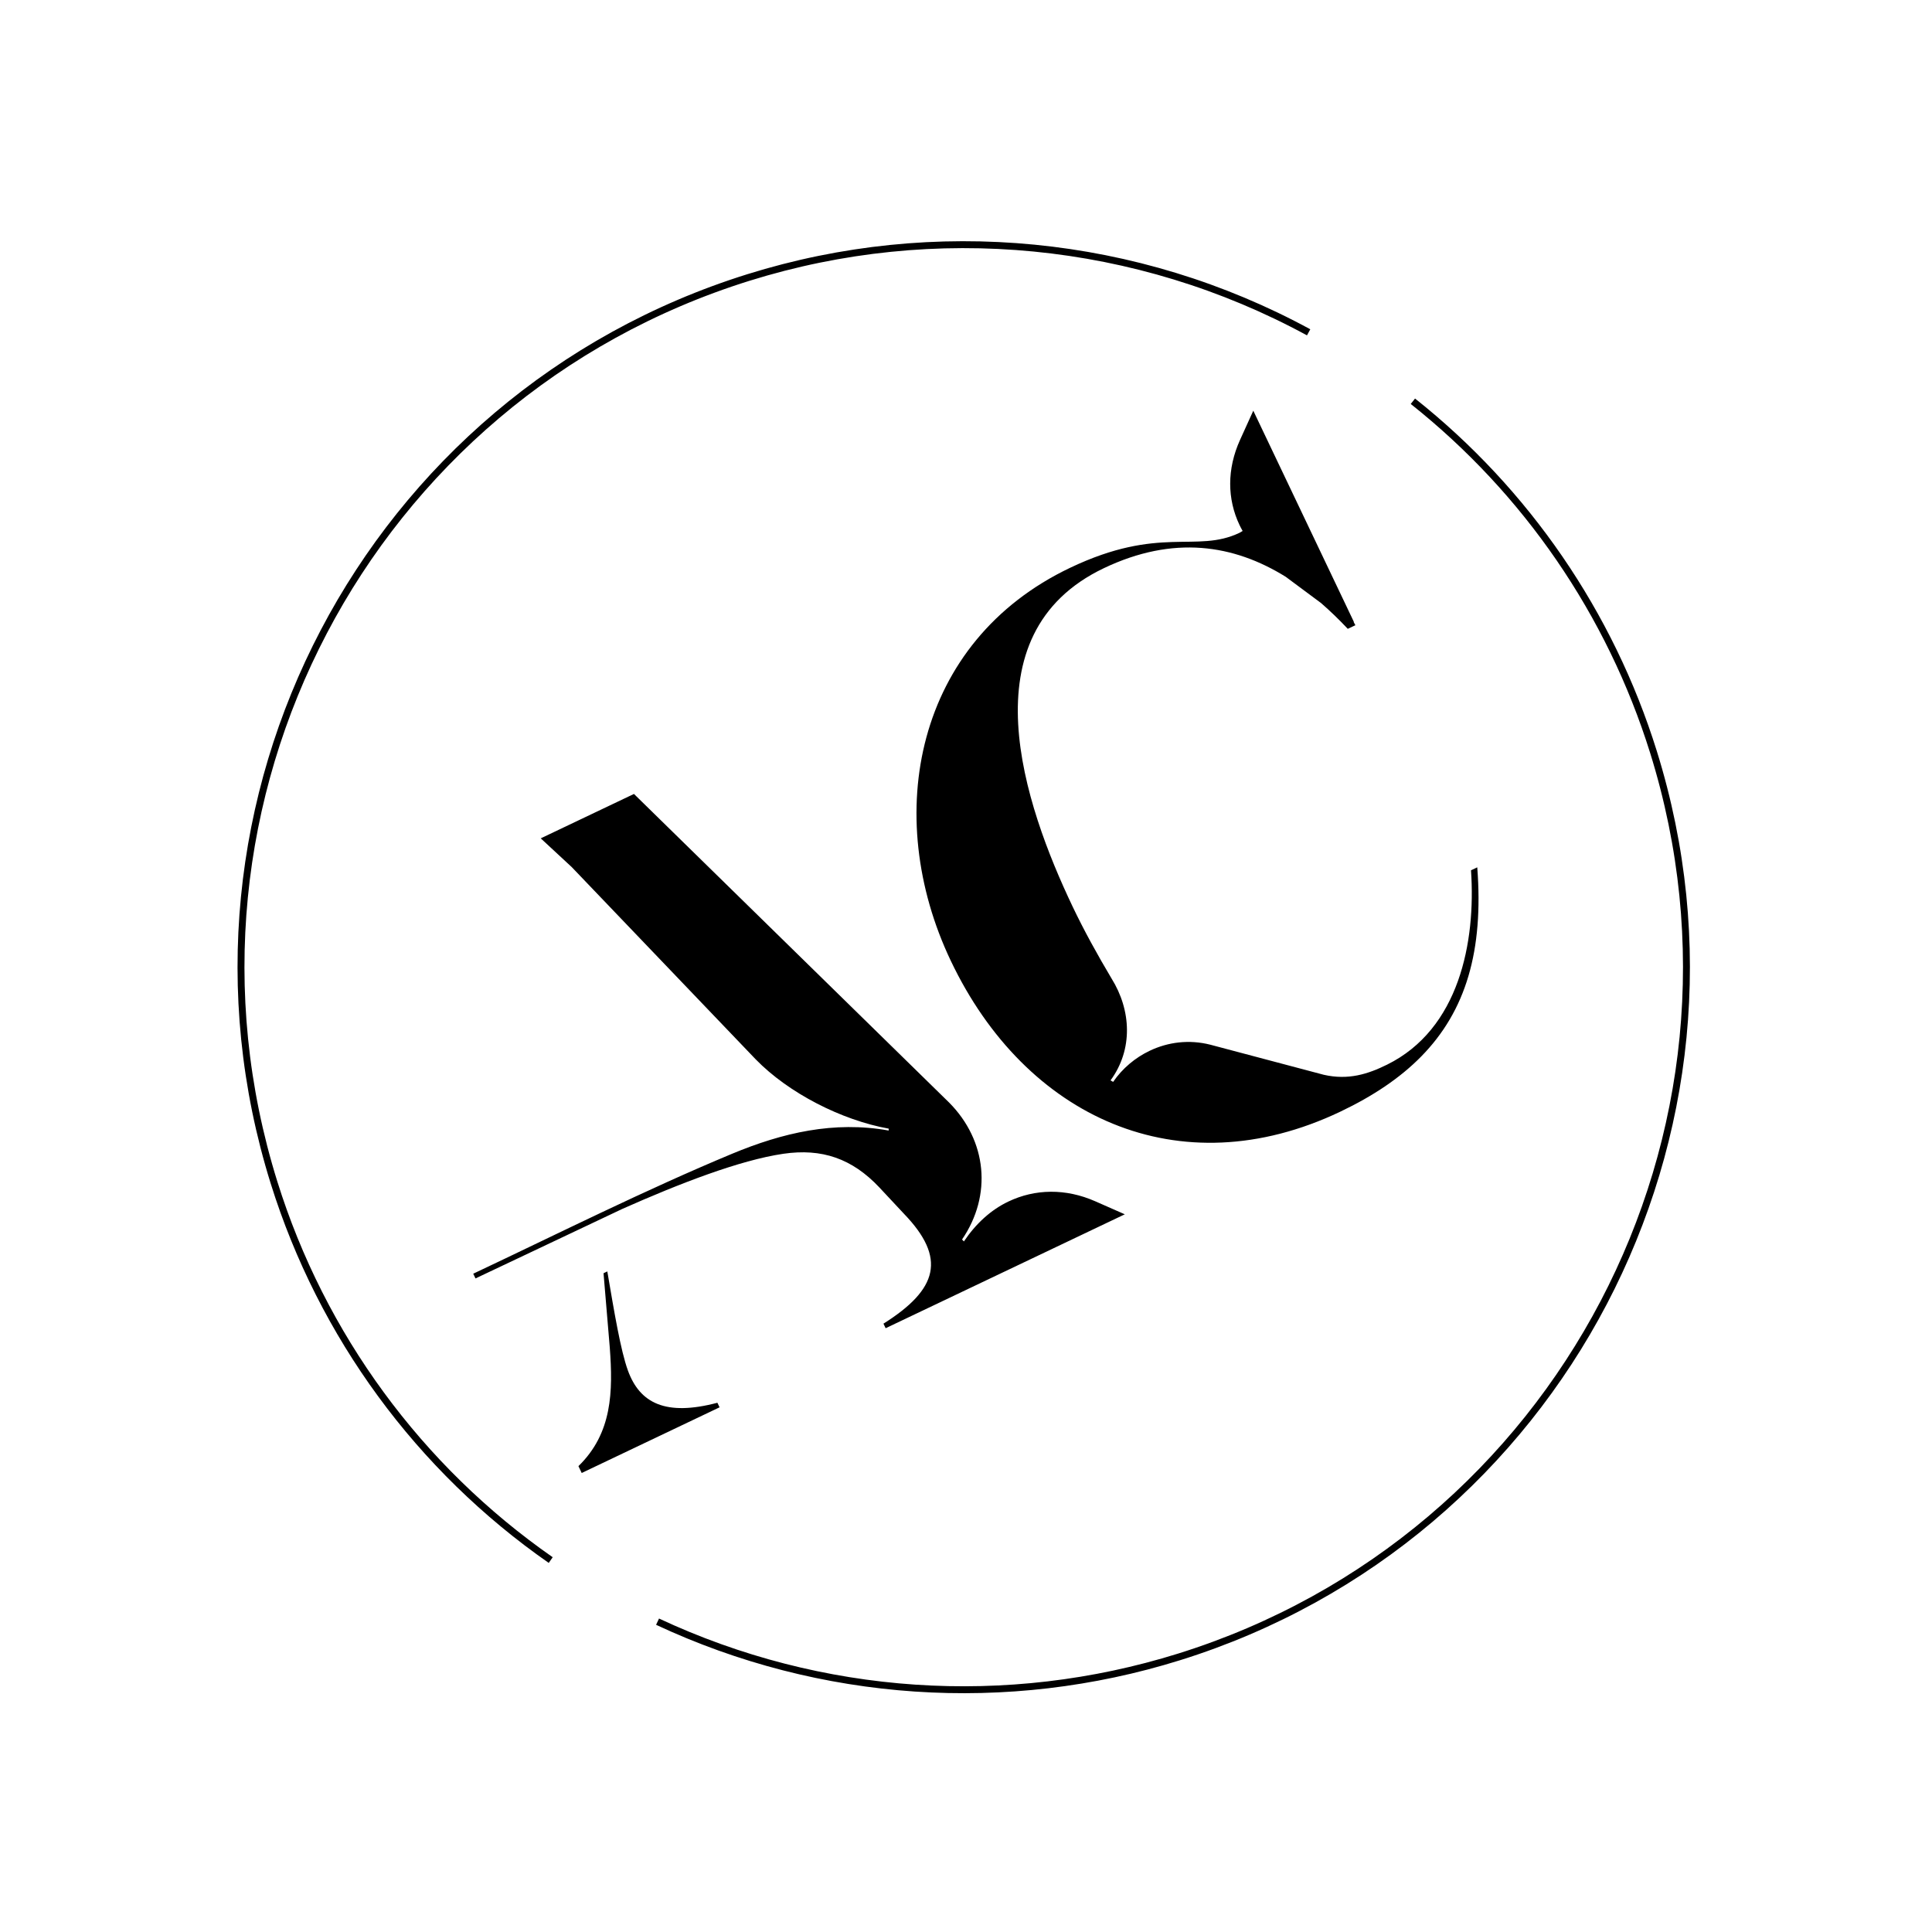 <?xml version="1.0" encoding="UTF-8"?> <svg xmlns="http://www.w3.org/2000/svg" width="369" height="369" viewBox="0 0 369 369" fill="none"> <path d="M115.271 243.177L116.462 257.359C117.093 265.803 116.942 273.731 110.479 280.022L111.102 281.331L137.434 268.789L137.018 267.917C127.127 270.531 122.19 267.996 119.925 261.753C118.536 257.922 117.324 250.631 115.993 242.834L115.271 243.177ZM192.604 229.482C189.259 231.075 186.398 233.687 184.099 237.102L183.745 236.735C189.528 228.269 188.503 217.871 181.291 210.597L121.082 151.639L103.278 160.119L109.204 165.614L144.329 202.321C150.619 208.785 160.756 213.951 169.735 215.564L169.729 215.925C159.289 214.049 149.458 216.351 139.8 220.372C123.199 227.284 106.675 235.581 90.386 243.269L90.816 244.172L118.846 230.901C129.741 226.059 141.297 221.58 149.617 220.364C156.974 219.289 162.743 221.269 167.934 226.774L172.667 231.839C180.795 240.283 179.167 246.235 168.735 252.81L169.151 253.682L214.831 231.925L209.185 229.438C203.539 226.951 197.697 227.056 192.604 229.482V229.482ZM252.828 205.275L231.172 199.534C227.111 198.501 223.077 199.026 219.587 200.689C216.822 202.006 214.396 204.033 212.601 206.633L212.107 206.345C216.435 200.445 216.073 192.938 212.296 186.883C209.622 182.395 207.028 177.696 204.861 173.145C195.645 153.797 184.367 121.123 210.844 108.512C224.118 102.19 235.62 103.992 245.564 110.164L252.316 115.181C254.069 116.706 255.772 118.35 257.417 120.103L258.871 119.411L258.537 118.791L258.581 118.771L239.371 78.44L236.845 84.007C234.32 89.573 234.374 95.306 236.746 100.286C236.928 100.666 237.127 101.041 237.336 101.408C237.128 101.527 236.951 101.661 236.725 101.769C228.433 105.718 221.553 100.268 204.386 108.445C174.854 122.511 168.324 155.643 181.604 183.524C195.833 213.399 225.161 227.006 256.001 212.317C262.31 209.312 267.423 205.862 271.41 201.813C280.016 193.071 283.367 181.535 282.146 165.655L280.952 166.223C281.895 179.971 278.68 196.548 264.919 203.342C261.294 205.132 257.542 206.35 252.828 205.275" fill="black"></path> <path d="M269.853 76.636C291.539 93.846 307.546 117.181 315.797 143.607C338.508 216.359 297.943 293.749 225.191 316.461C192.313 326.725 156.786 324.323 125.588 309.729" stroke="black" stroke-width="1.322" stroke-miterlimit="22.926"></path> <path d="M105.184 297.964C80.054 280.458 61.462 255.089 52.336 225.855C29.623 153.102 70.189 75.713 142.942 53.001C178.557 41.882 217.157 45.658 249.942 63.47" stroke="black" stroke-width="1.322" stroke-miterlimit="22.926"></path> </svg> 